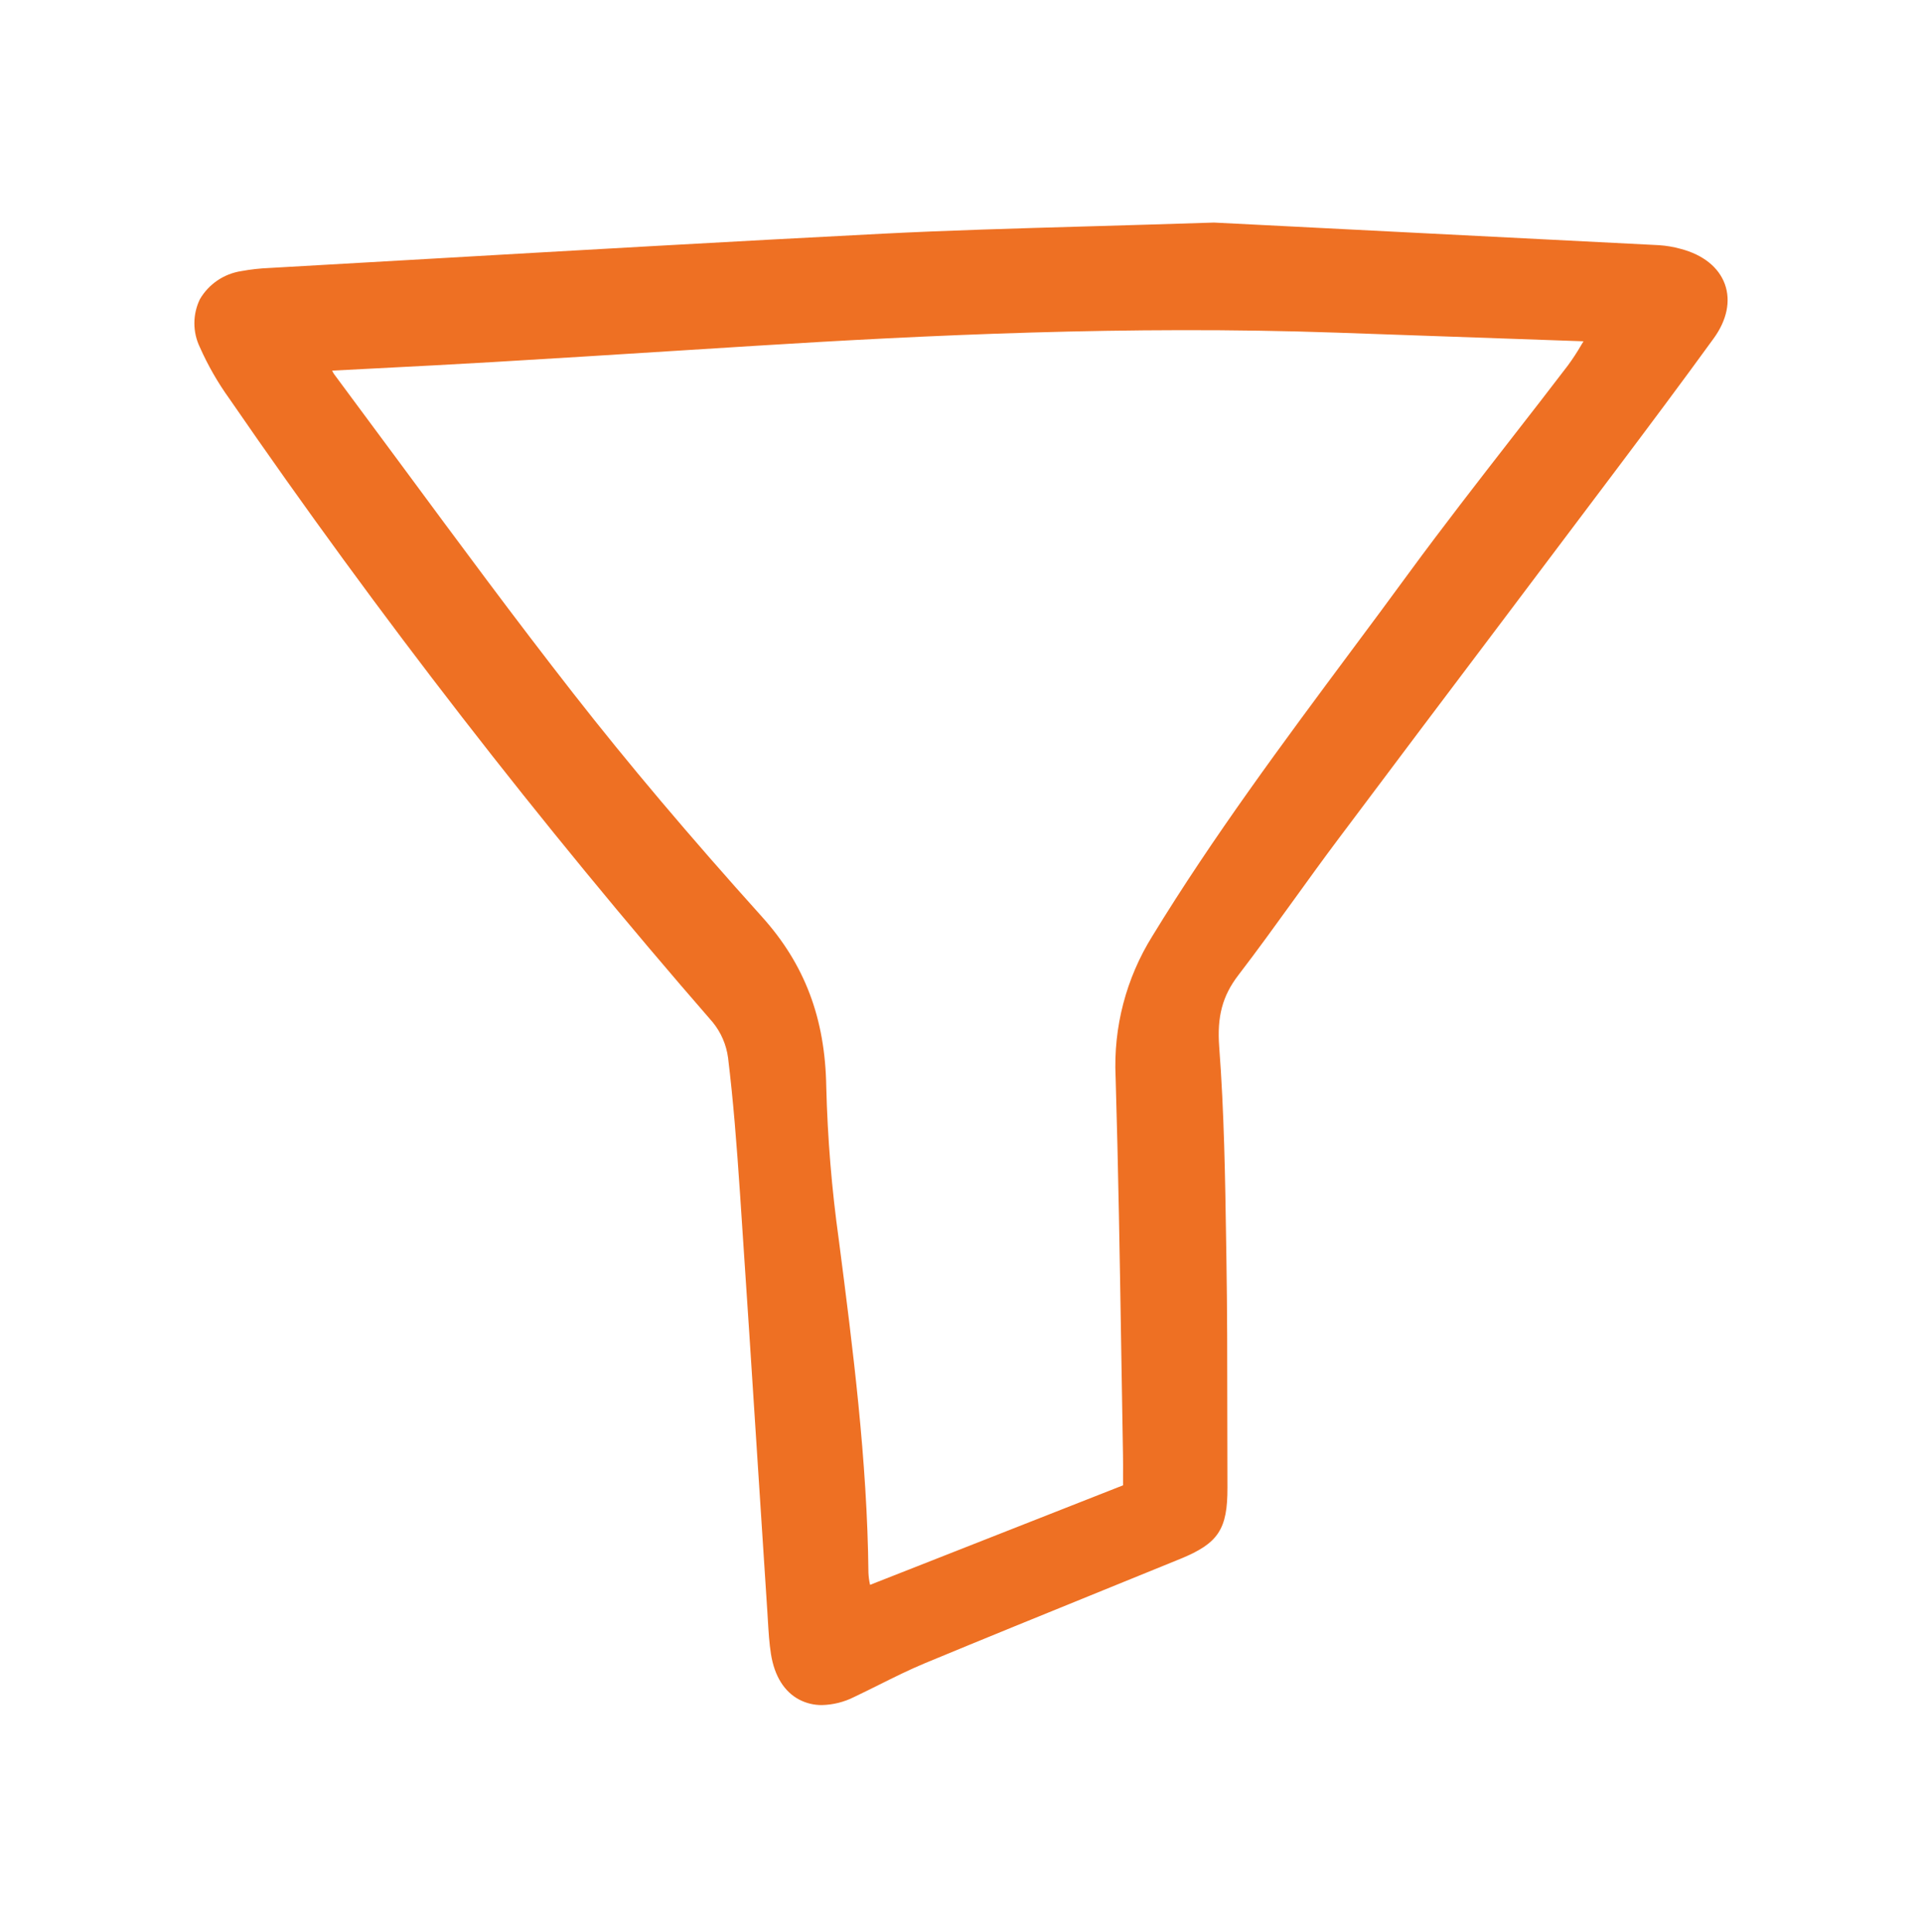 <svg width="186" height="187" viewBox="0 0 186 187" fill="none" xmlns="http://www.w3.org/2000/svg">
<path d="M162.653 24.085C161.967 23.894 161.263 23.774 160.552 23.727C147.064 23.035 133.577 22.352 122.444 21.789L117.499 21.54C117.48 21.538 117.462 21.538 117.443 21.54C113.087 21.682 109.132 21.795 105.446 21.902C98.091 22.112 91.738 22.294 85.428 22.615C70.875 23.361 56.083 24.211 41.78 25.034C36.555 25.334 31.33 25.633 26.105 25.931C25.183 25.967 24.265 26.069 23.358 26.235C22.527 26.361 21.735 26.671 21.04 27.142C20.345 27.614 19.765 28.235 19.343 28.959C18.994 29.682 18.812 30.474 18.811 31.276C18.81 32.078 18.989 32.87 19.337 33.593C20.12 35.359 21.084 37.039 22.213 38.607C36.642 59.573 52.25 79.708 68.962 98.915C69.775 99.907 70.293 101.105 70.459 102.375C70.961 106.5 71.286 110.631 71.618 115.564C72.221 124.521 72.808 133.478 73.38 142.437C73.674 146.974 73.969 151.511 74.264 156.047L74.313 156.854C74.378 157.913 74.44 159.01 74.612 160.086C74.95 162.198 75.897 163.719 77.354 164.483C78.031 164.834 78.784 165.014 79.547 165.006C80.627 164.98 81.688 164.714 82.652 164.228C83.461 163.844 84.264 163.444 85.067 163.044C86.521 162.32 88.024 161.57 89.536 160.943C95.262 158.568 101.104 156.194 106.752 153.898C109.239 152.886 111.725 151.875 114.211 150.863C117.905 149.355 118.803 147.996 118.785 143.939C118.773 141.455 118.769 138.972 118.77 136.489C118.77 131.729 118.765 126.807 118.687 121.965L118.66 120.22C118.566 114.016 118.465 107.6 117.988 101.31C117.767 98.385 118.301 96.38 119.832 94.381C121.686 91.964 123.496 89.456 125.247 87.031C126.626 85.119 128.053 83.144 129.489 81.229C134.783 74.166 140.09 67.113 145.409 60.069C149.114 55.151 152.819 50.231 156.521 45.311C159.514 41.328 162.703 37.074 165.848 32.737C167.122 30.978 167.505 29.121 166.925 27.508C166.336 25.871 164.819 24.654 162.653 24.085ZM107.962 104.205C108.223 113.015 108.369 121.978 108.508 130.646C108.562 134.037 108.619 137.426 108.677 140.816C108.689 141.46 108.685 142.106 108.682 142.869V143.74L84.198 153.372L84.194 153.35C84.112 152.977 84.061 152.598 84.042 152.218C83.93 141.307 82.53 130.479 81.179 120.008C80.491 115.09 80.085 110.136 79.961 105.17C79.854 98.546 77.879 93.322 73.748 88.73C66.741 80.942 60.771 73.876 55.496 67.123C49.847 59.894 44.301 52.385 38.938 45.124C36.74 42.149 34.538 39.177 32.333 36.209C32.258 36.102 32.195 35.987 32.145 35.867C33.601 35.791 35.042 35.717 36.467 35.644C40.331 35.446 43.981 35.258 47.69 35.039C53.658 34.684 59.625 34.317 65.592 33.936L73.022 33.47C89.529 32.442 109.137 31.488 129.374 32.192L153.244 33.028L153.024 33.389C152.633 34.065 152.206 34.719 151.745 35.349C149.956 37.689 148.155 40.019 146.341 42.34C143.022 46.61 139.589 51.025 136.336 55.462C134.496 57.975 132.642 60.479 130.777 62.976C124.194 71.827 117.387 80.981 111.518 90.589C108.978 94.664 107.738 99.412 107.961 104.205H107.962Z" fill="#EE7023"/>
</svg>
